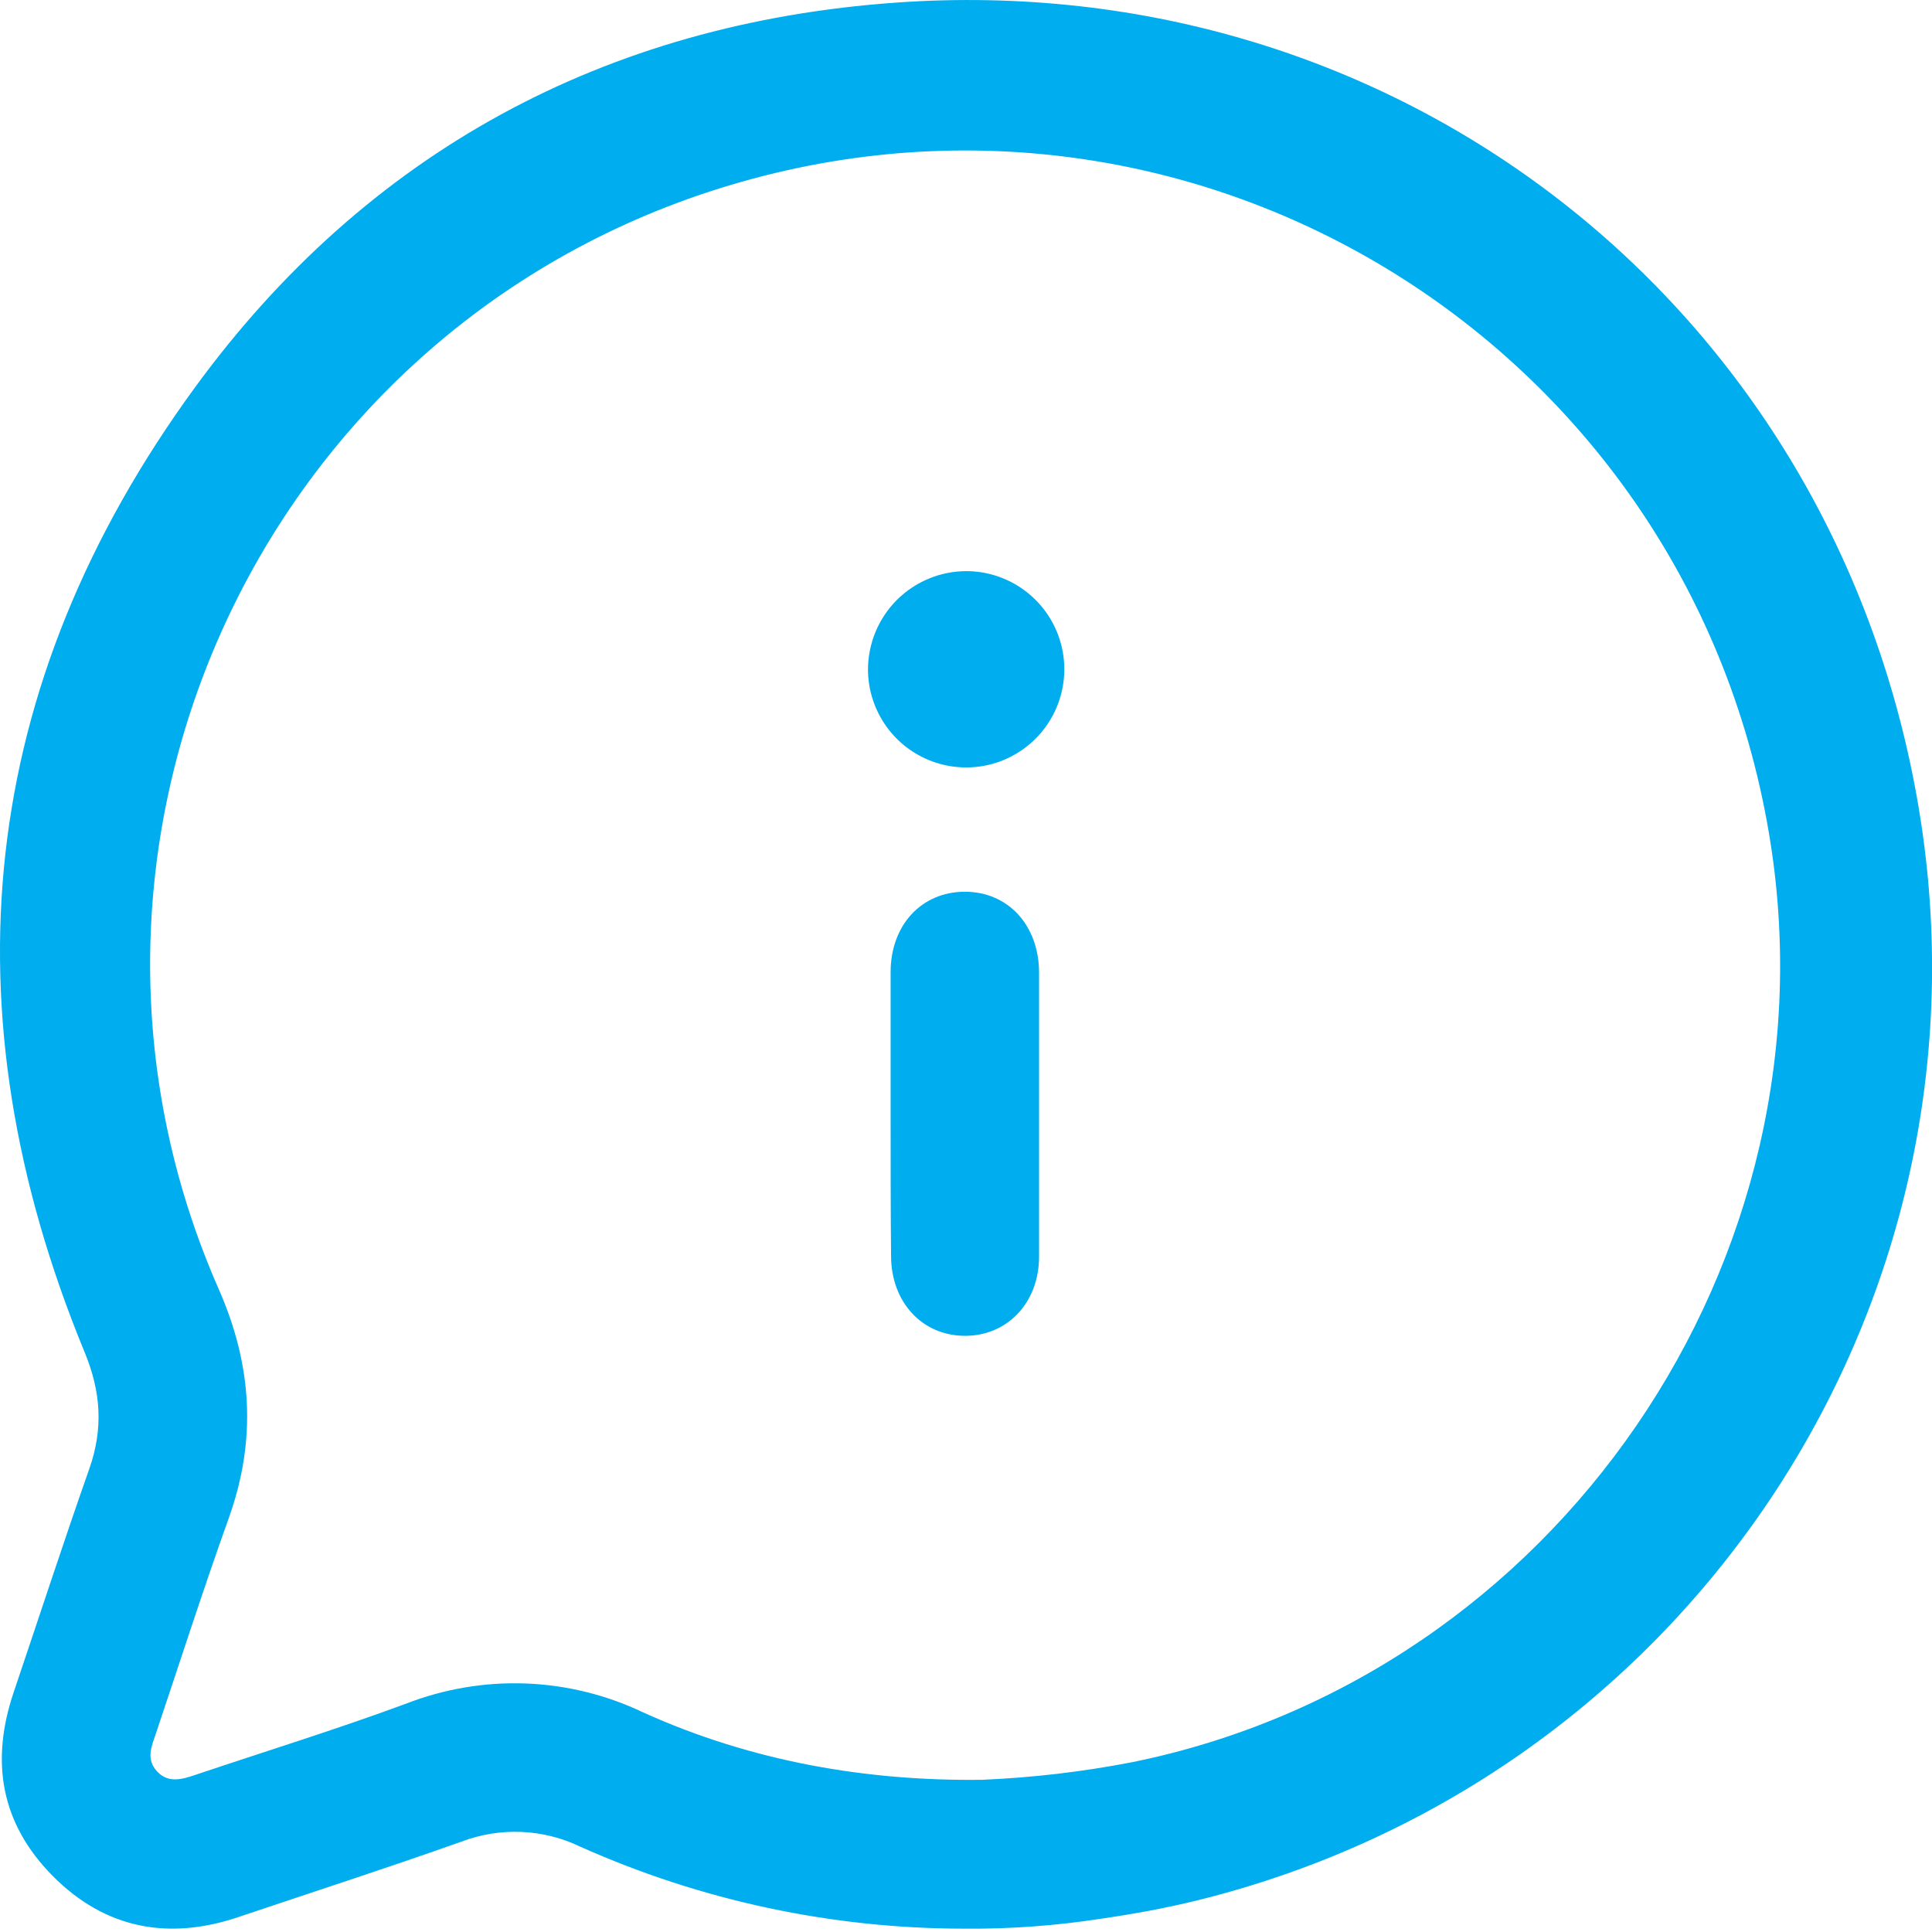 <svg xmlns="http://www.w3.org/2000/svg" width="60" height="60" viewBox="0 0 60 60" fill="none"><g clip-path="url(#clip0_291_2)"><path d="M29.928 59.896C25.823 59.893 21.766 59.025 18.019 57.349C17.448 57.075 16.826 56.919 16.193 56.892C15.56 56.865 14.928 56.967 14.335 57.192C12.03 58.01 9.713 58.759 7.401 59.537C5.226 60.269 3.261 59.898 1.638 58.26C0.015 56.621 -0.3 54.695 0.426 52.551C1.206 50.246 1.963 47.918 2.772 45.619C3.212 44.374 3.137 43.226 2.631 42.002C-1.744 31.386 -0.705 21.284 6.062 12.022C11.392 4.727 18.797 0.722 27.827 0.081C43.341 -1.024 56.75 9.377 59.52 24.7C62.345 40.32 52.48 55.24 37.185 59.017C36.188 59.263 35.172 59.447 34.156 59.593C32.757 59.808 31.343 59.91 29.928 59.896ZM30.504 55.273C32.068 55.207 33.625 55.024 35.162 54.726C48.32 52.054 57.182 39.125 54.935 25.867C52.33 10.488 36.778 1.093 21.987 5.966C7.893 10.609 0.814 26.453 6.796 40.043C7.835 42.406 7.973 44.728 7.103 47.15C6.306 49.376 5.582 51.633 4.829 53.873C4.698 54.257 4.533 54.641 4.881 55.016C5.228 55.39 5.662 55.258 6.077 55.117C8.252 54.386 10.447 53.708 12.608 52.91C13.79 52.45 15.053 52.236 16.32 52.282C17.588 52.329 18.832 52.635 19.976 53.181C23.345 54.706 26.916 55.319 30.504 55.273Z" fill="#00ADEE"></path><path d="M27.659 34.574C27.659 33.113 27.659 31.653 27.659 30.191C27.659 28.729 28.62 27.694 29.964 27.694C31.309 27.694 32.258 28.733 32.269 30.191C32.269 33.136 32.269 36.082 32.269 39.027C32.269 40.469 31.265 41.507 29.932 41.485C28.629 41.464 27.681 40.437 27.673 39.019C27.659 37.538 27.659 36.051 27.659 34.574Z" fill="#00ADEE"></path><path d="M30.02 17.737C30.622 17.74 31.209 17.921 31.709 18.258C32.208 18.594 32.596 19.071 32.825 19.627C33.053 20.184 33.112 20.796 32.993 21.386C32.874 21.977 32.584 22.518 32.157 22.943C31.731 23.368 31.189 23.658 30.599 23.775C30.008 23.892 29.396 23.832 28.84 23.602C28.284 23.372 27.808 22.983 27.473 22.483C27.138 21.983 26.958 21.395 26.956 20.793C26.957 20.391 27.037 19.993 27.191 19.622C27.345 19.251 27.571 18.914 27.855 18.63C28.14 18.346 28.477 18.122 28.849 17.968C29.22 17.815 29.618 17.736 30.02 17.737Z" fill="#00ADEE"></path></g><defs><clipPath id="clip0_291_2"><rect width="60" height="59.898" fill="white"></rect></clipPath></defs></svg>